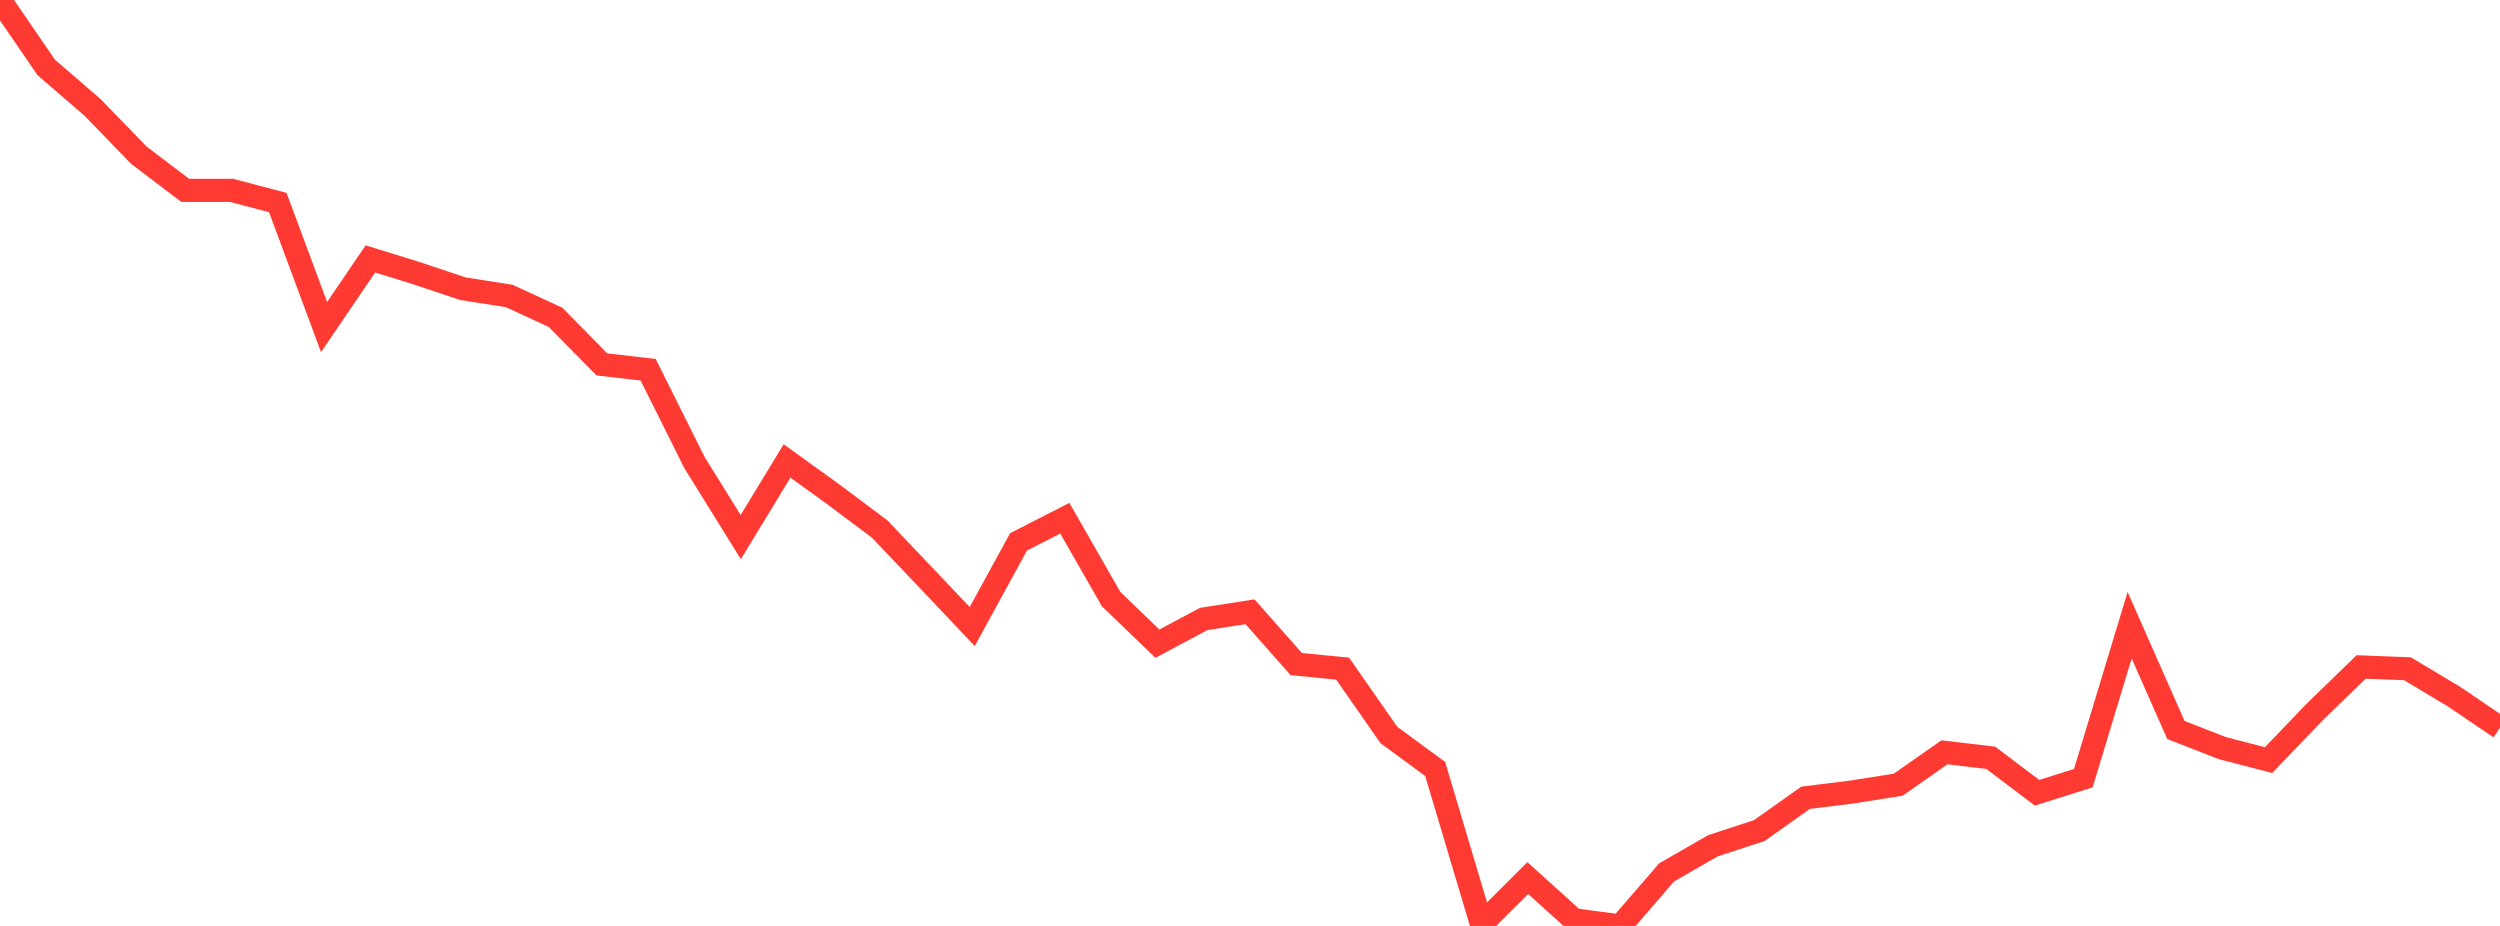 <?xml version="1.0" standalone="no"?>
<!DOCTYPE svg PUBLIC "-//W3C//DTD SVG 1.1//EN" "http://www.w3.org/Graphics/SVG/1.1/DTD/svg11.dtd">

<svg width="135" height="50" viewBox="0 0 135 50" preserveAspectRatio="none" 
  xmlns="http://www.w3.org/2000/svg"
  xmlns:xlink="http://www.w3.org/1999/xlink">


<polyline points="0.0, 0.0 2.5, 3.645 5.0, 5.803 7.5, 8.382 10.0, 10.279 12.5, 10.279 15.0, 10.936 17.5, 17.662 20.0, 13.982 22.5, 14.755 25.0, 15.592 27.5, 15.983 30.0, 17.137 32.5, 19.676 35.0, 19.967 37.5, 24.975 40.0, 29.003 42.5, 24.892 45.0, 26.695 47.5, 28.566 50.0, 31.194 52.5, 33.834 55.0, 29.263 57.5, 27.983 60.0, 32.352 62.5, 34.758 65.0, 33.424 67.5, 33.036 70.0, 35.861 72.5, 36.105 75.0, 39.69 77.5, 41.526 80.0, 49.911 82.5, 47.416 85.0, 49.674 87.5, 50.0 90.0, 47.107 92.5, 45.671 95.0, 44.851 97.5, 43.081 100.0, 42.77 102.5, 42.375 105.0, 40.625 107.5, 40.921 110.0, 42.809 112.5, 42.022 115.0, 33.761 117.5, 39.42 120.0, 40.396 122.5, 41.047 125.0, 38.441 127.5, 36.016 130.0, 36.112 132.5, 37.608 135.0, 39.301" fill="none" stroke="#ff3a33" stroke-width="1.25"/>

</svg>
